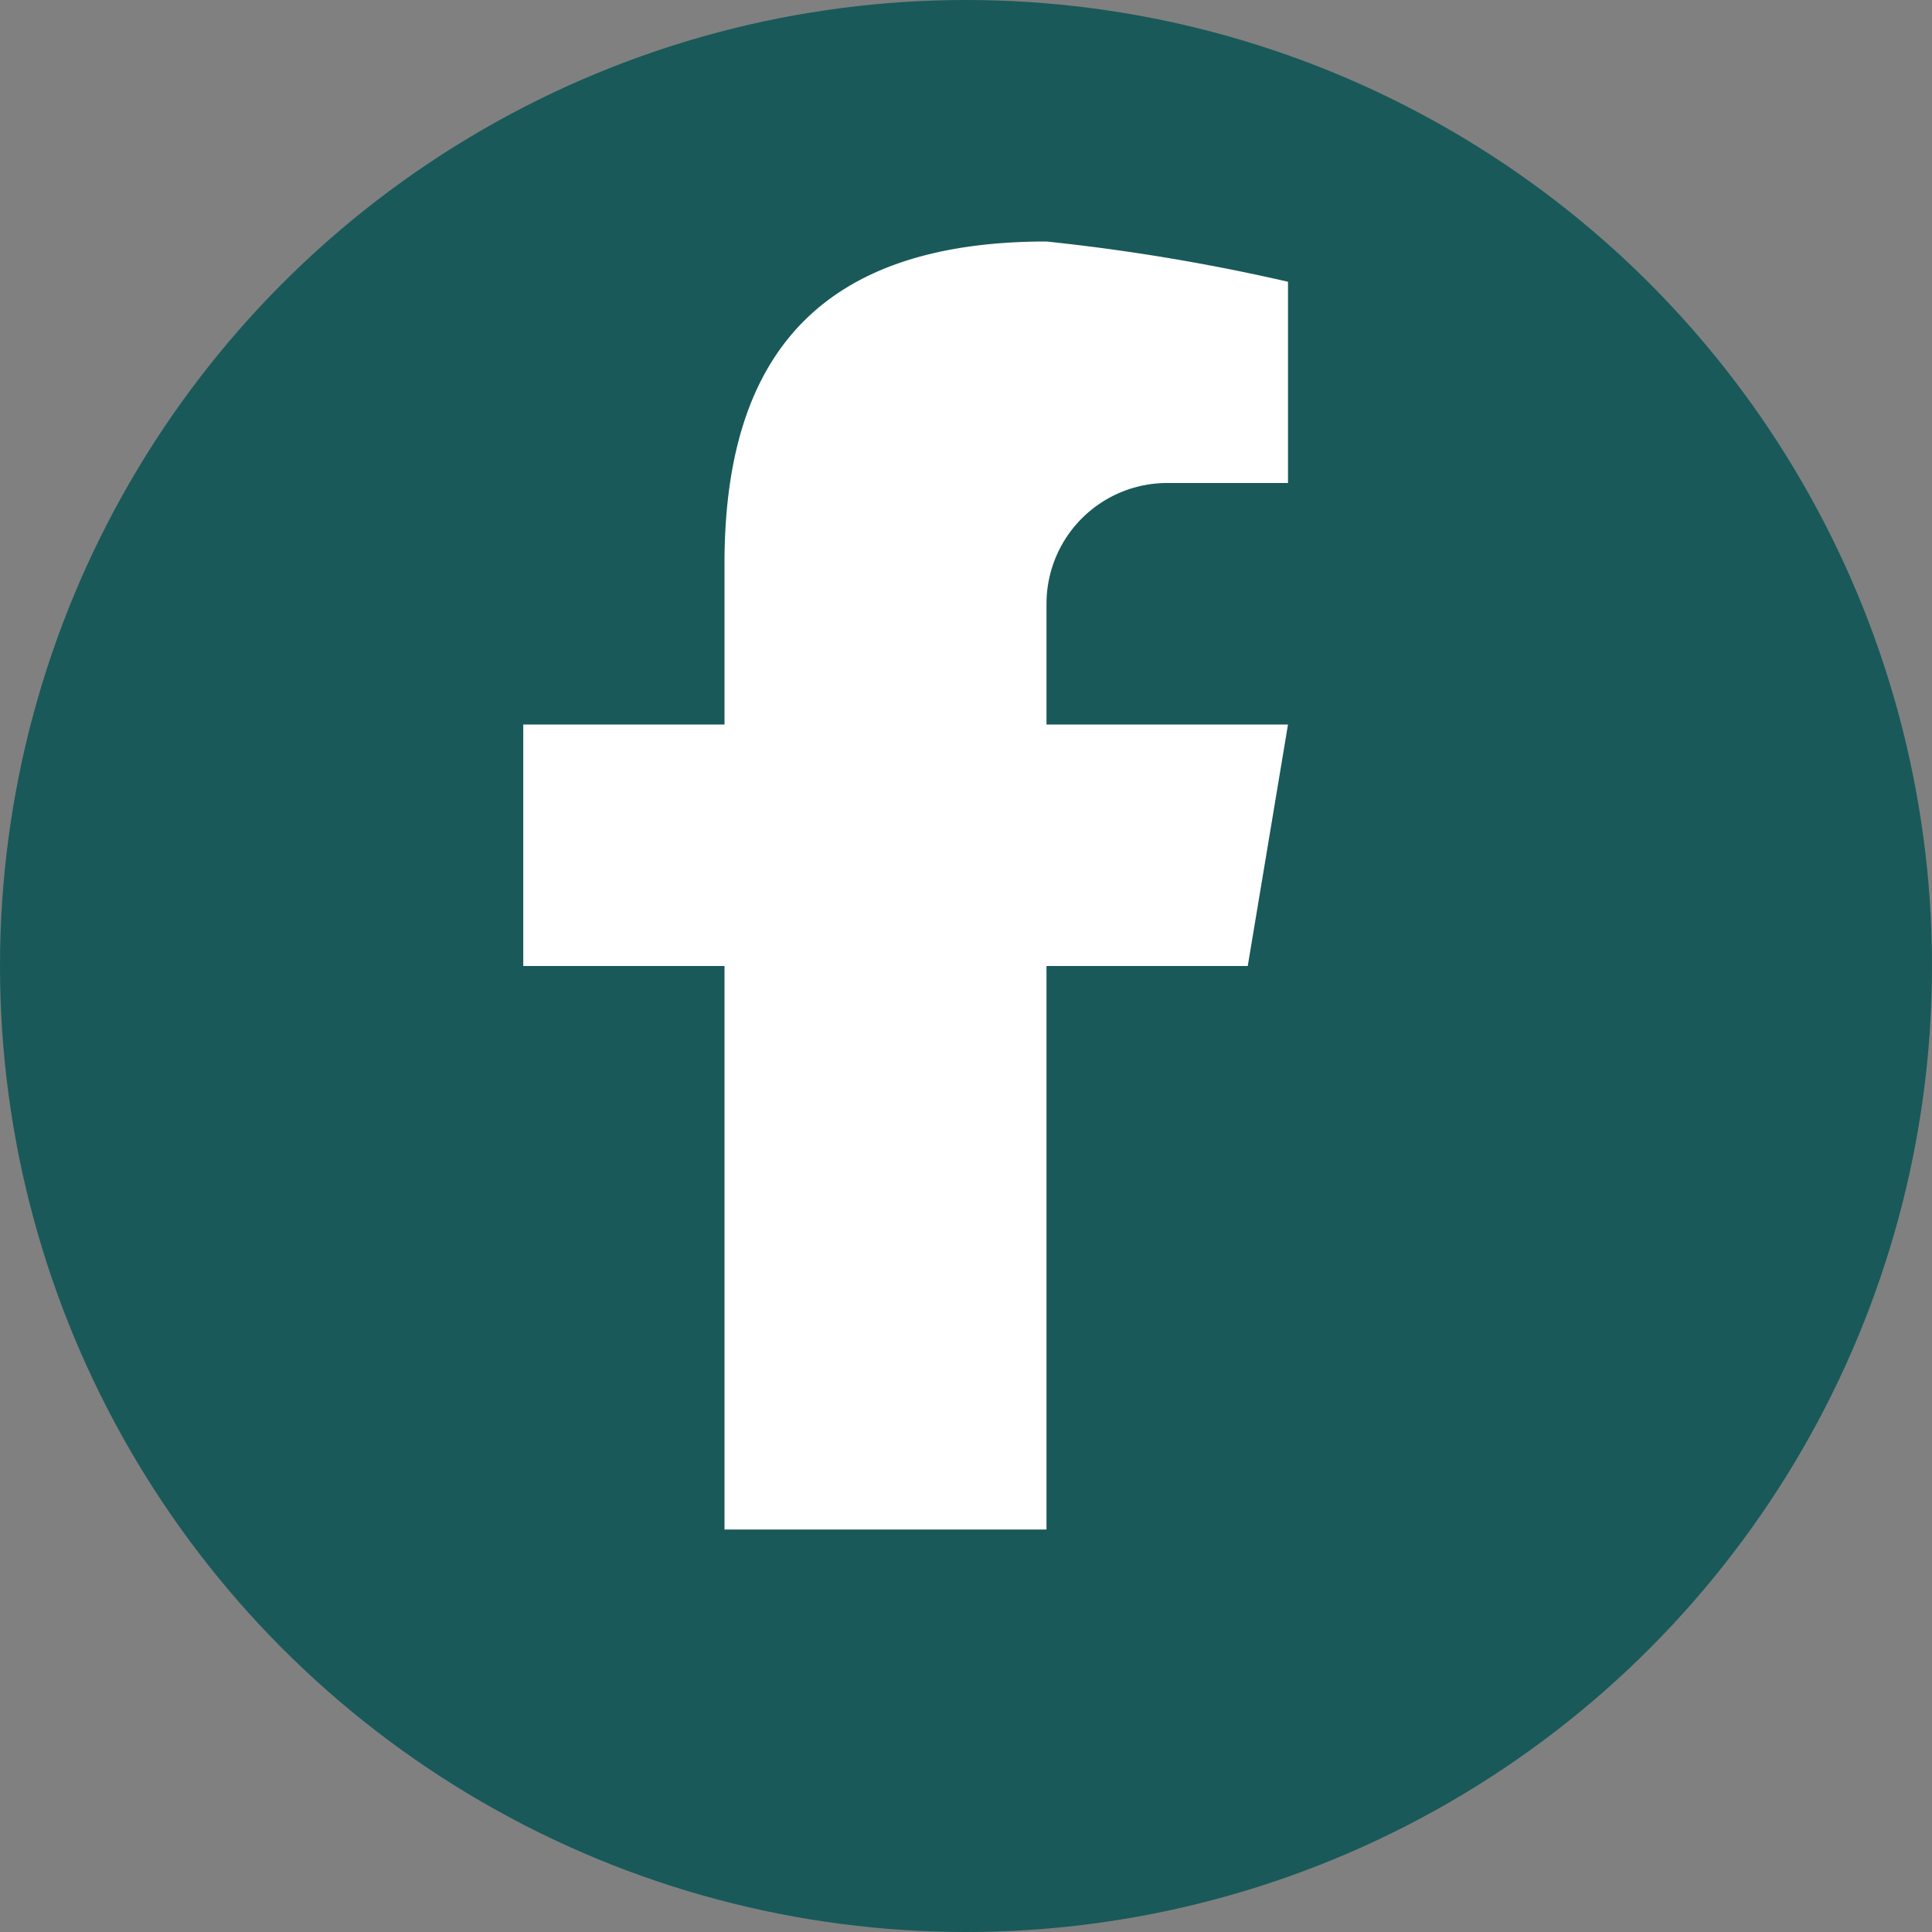 <?xml version="1.0" encoding="UTF-8"?>
<svg xmlns="http://www.w3.org/2000/svg" width="24" height="24" viewBox="0 0 24 24"><rect x="0" y="0" width="24" height="24" fill="#808080" stroke="none"/><circle cx="12" cy="12" r="12" fill="#195959"/><path d="M13 19v-7h2.5l.5-3H13V7.5A1.5 1.5 0 0 1 14.5 6H16V3.5A25 25 0 0 0 13 3c-2.8 0-4 1.4-4 4v2H6.5v3H9v7z" fill="#fff"/></svg>